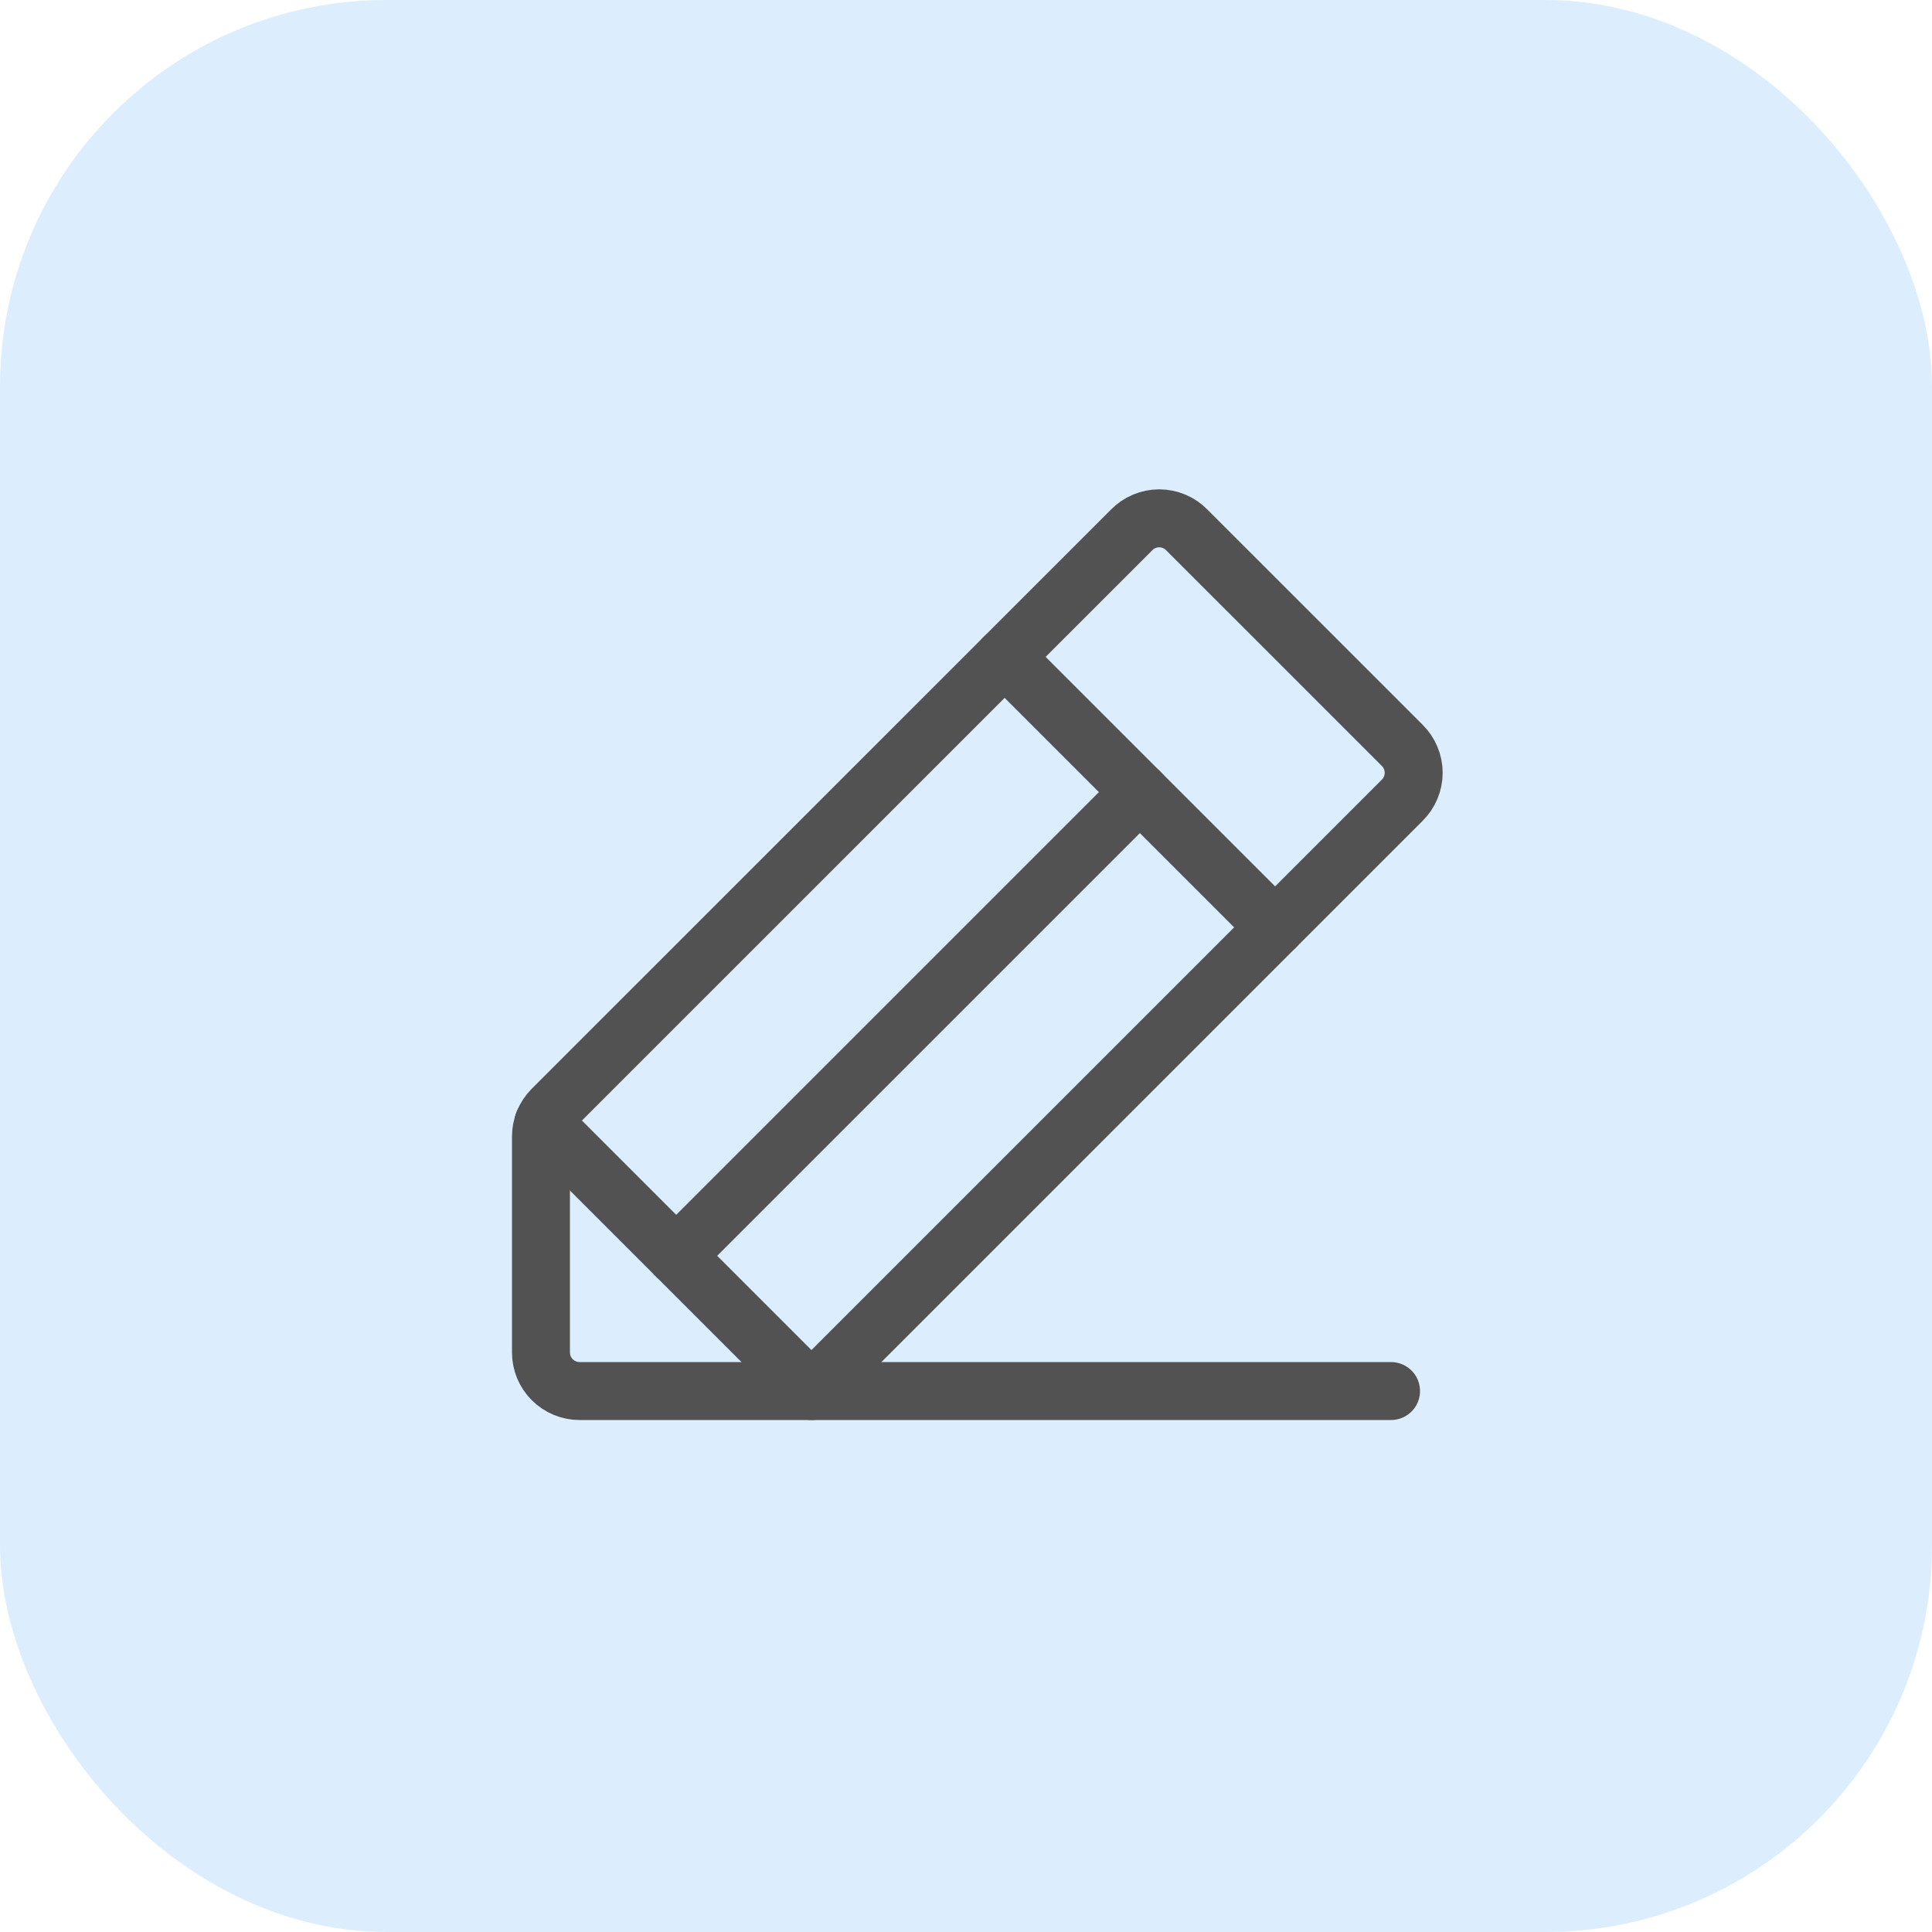 <svg width="50" height="50" viewBox="0 0 50 50" fill="none" xmlns="http://www.w3.org/2000/svg">
<rect width="50" height="50" rx="10" fill="#1A91F8" fill-opacity="0.15"/>
<path d="M21 36H15C14.735 36 14.48 35.895 14.293 35.707C14.105 35.52 14 35.265 14 35V29.413C14 29.283 14.025 29.154 14.074 29.034C14.123 28.914 14.196 28.805 14.287 28.712L29.288 13.713C29.381 13.618 29.491 13.543 29.614 13.492C29.736 13.441 29.867 13.414 30 13.414C30.133 13.414 30.264 13.441 30.386 13.492C30.509 13.543 30.619 13.618 30.712 13.713L36.288 19.288C36.382 19.381 36.457 19.491 36.508 19.614C36.559 19.736 36.586 19.867 36.586 20C36.586 20.133 36.559 20.264 36.508 20.386C36.457 20.509 36.382 20.619 36.288 20.712L21 36Z" stroke="#525252" stroke-width="1.5" stroke-linecap="round" stroke-linejoin="round"/>
<path d="M26 17L33 24" stroke="#525252" stroke-width="1.5" stroke-linecap="round" stroke-linejoin="round"/>
<path d="M36 36H21L14.062 29.062" stroke="#525252" stroke-width="1.5" stroke-linecap="round" stroke-linejoin="round"/>
<path d="M29.5 20.5L17.5 32.5" stroke="#525252" stroke-width="1.5" stroke-linecap="round" stroke-linejoin="round"/>
</svg>
